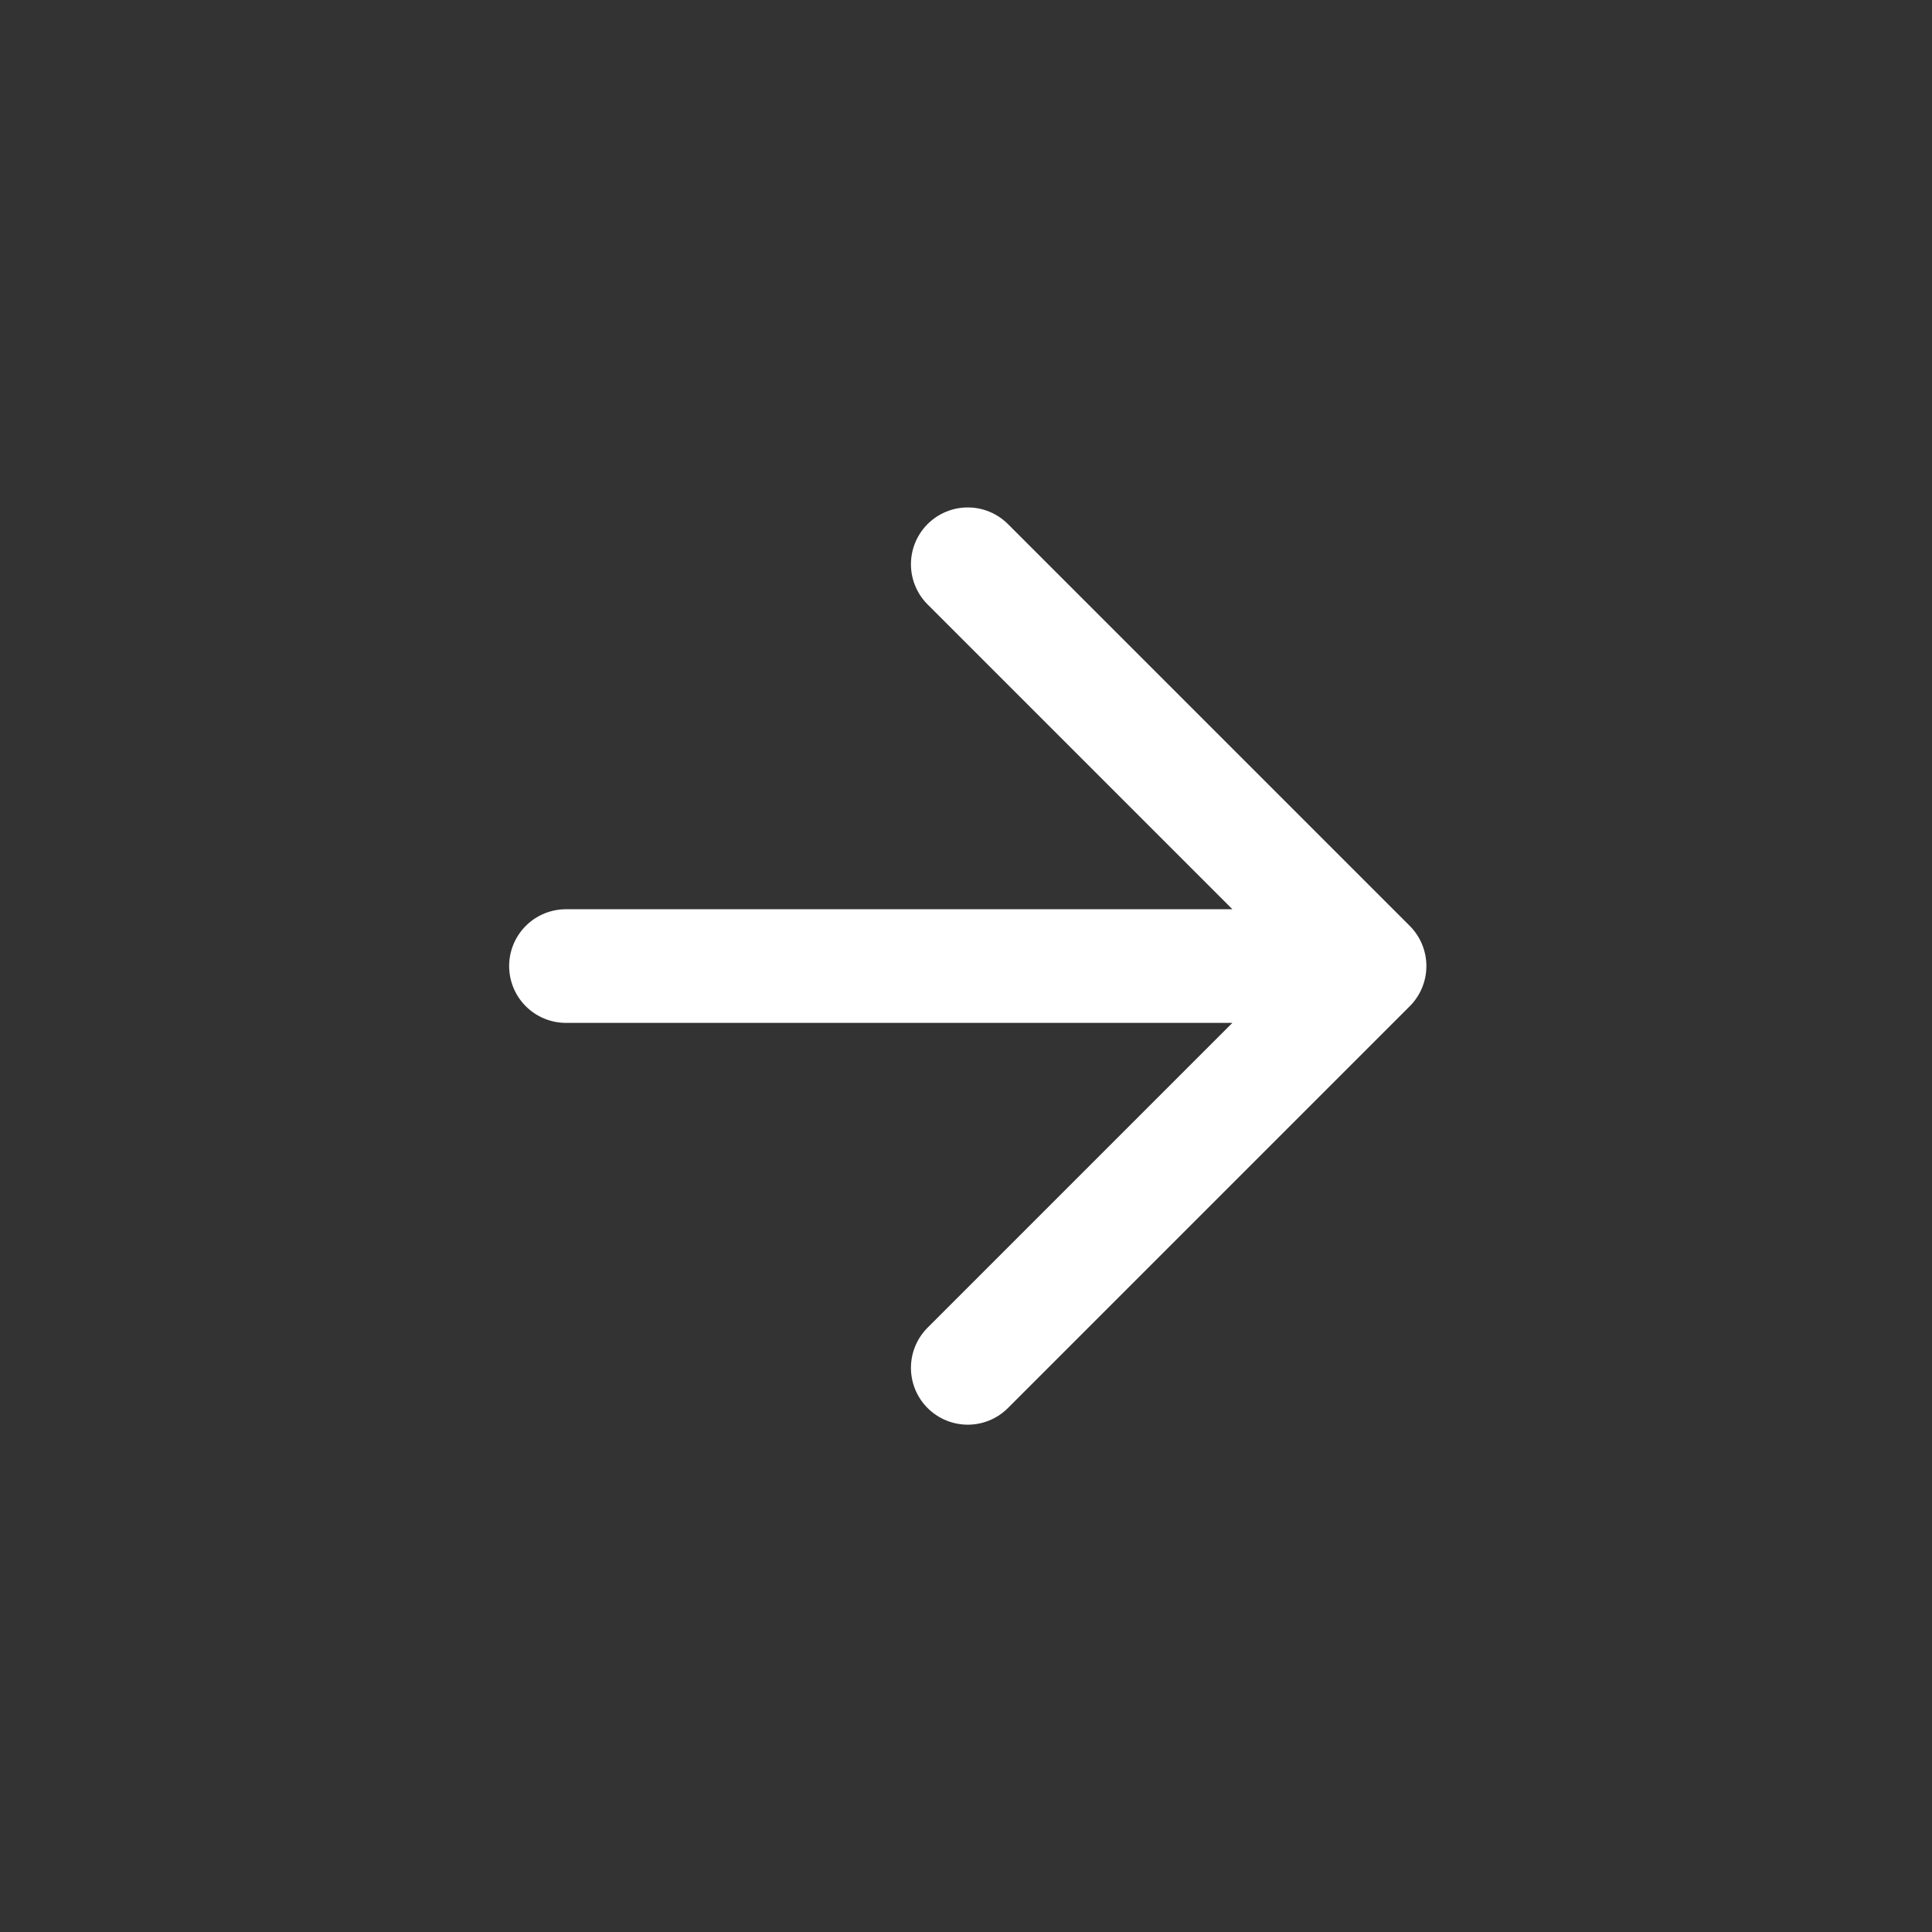 <svg xmlns="http://www.w3.org/2000/svg" width="34" height="34" viewBox="0 0 34 34" fill="none">
<rect x="0" y="0" width="34" height="34" fill="#333333" stroke="none"/>
<g clip-path="url(#clip0_6004_63694)">
<path d="M9.96 17.001H24.102M24.102 17.001L17.031 9.93M24.102 17.001L17.031 24.072" stroke="white" stroke-width="2" stroke-linecap="round" stroke-linejoin="round"/>
</g>
<defs>
<clipPath id="clip0_6004_63694">
<rect width="24" height="24" fill="white" transform="translate(17.031 0.031) rotate(45)"/>
</clipPath>
</defs>
</svg>